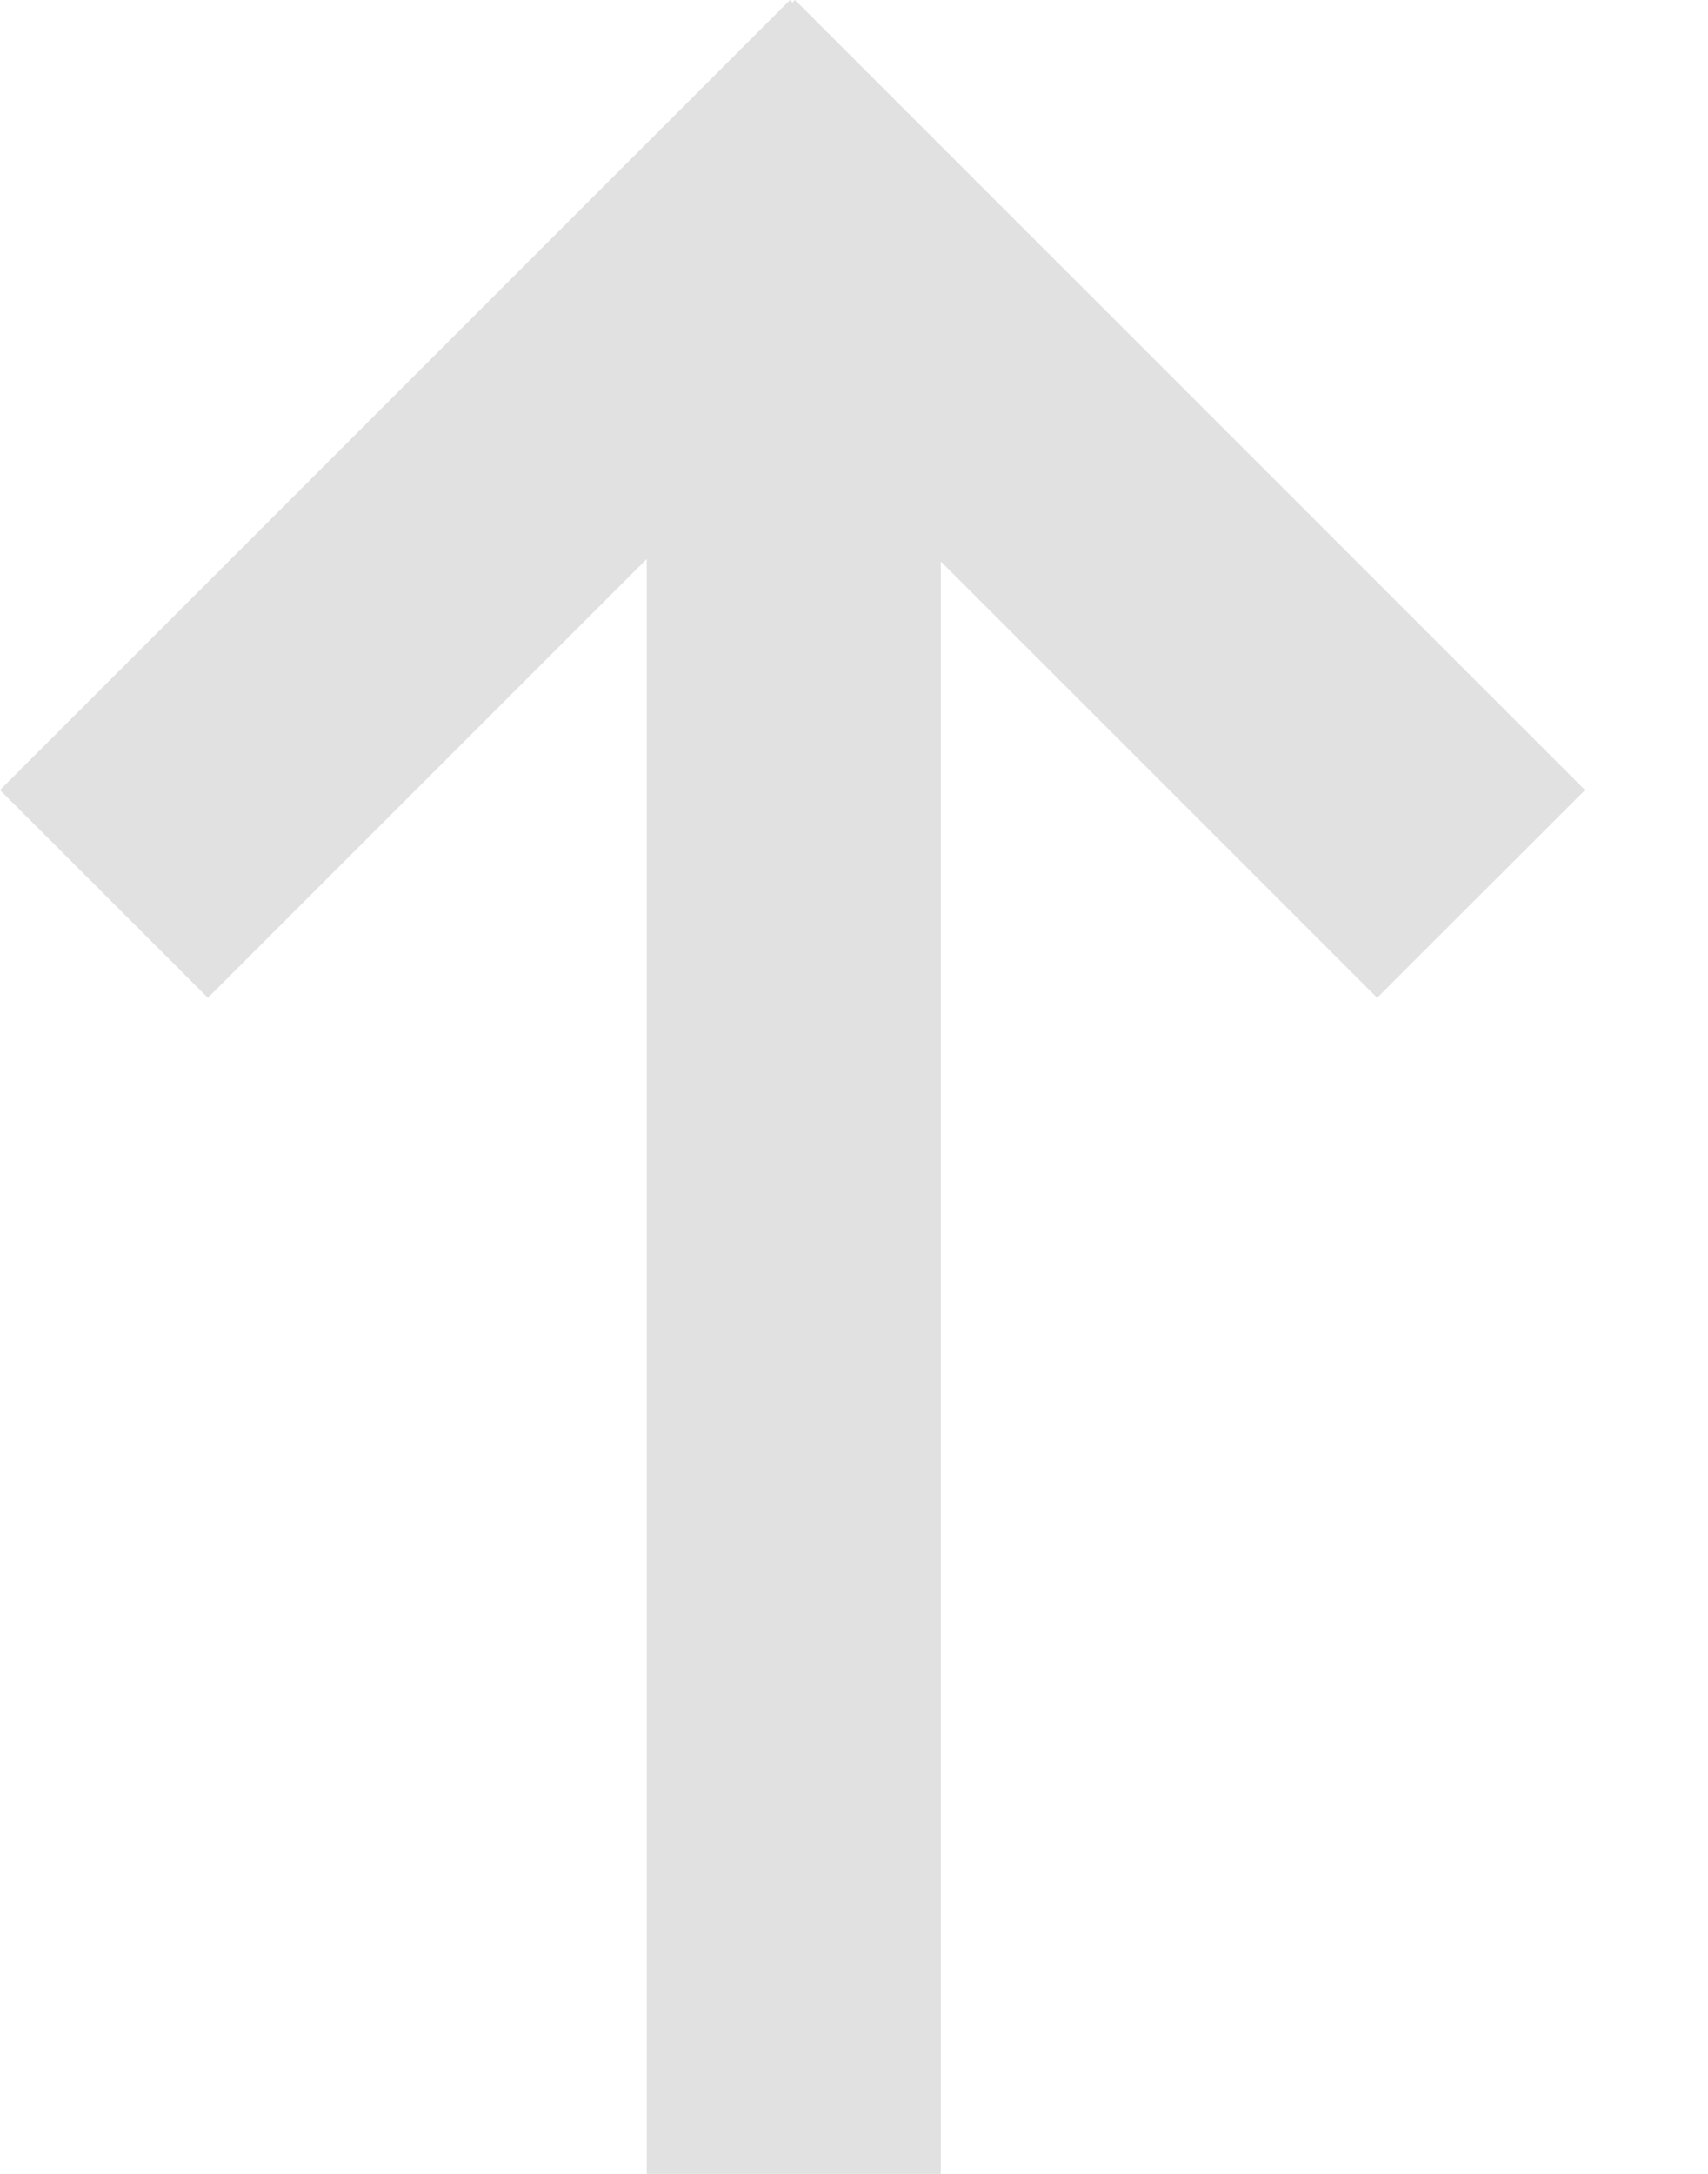<?xml version="1.0" encoding="UTF-8"?> <svg xmlns="http://www.w3.org/2000/svg" width="11" height="14" viewBox="0 0 11 14" fill="none"> <path d="M6.059 3.616L6.059 14H4.165L4.165 3.6L1.339 6.426L0 5.088L5.088 0L5.104 0.016L5.12 0L10.208 5.088L8.869 6.426L6.059 3.616Z" fill="#E1E1E1"></path> </svg> 